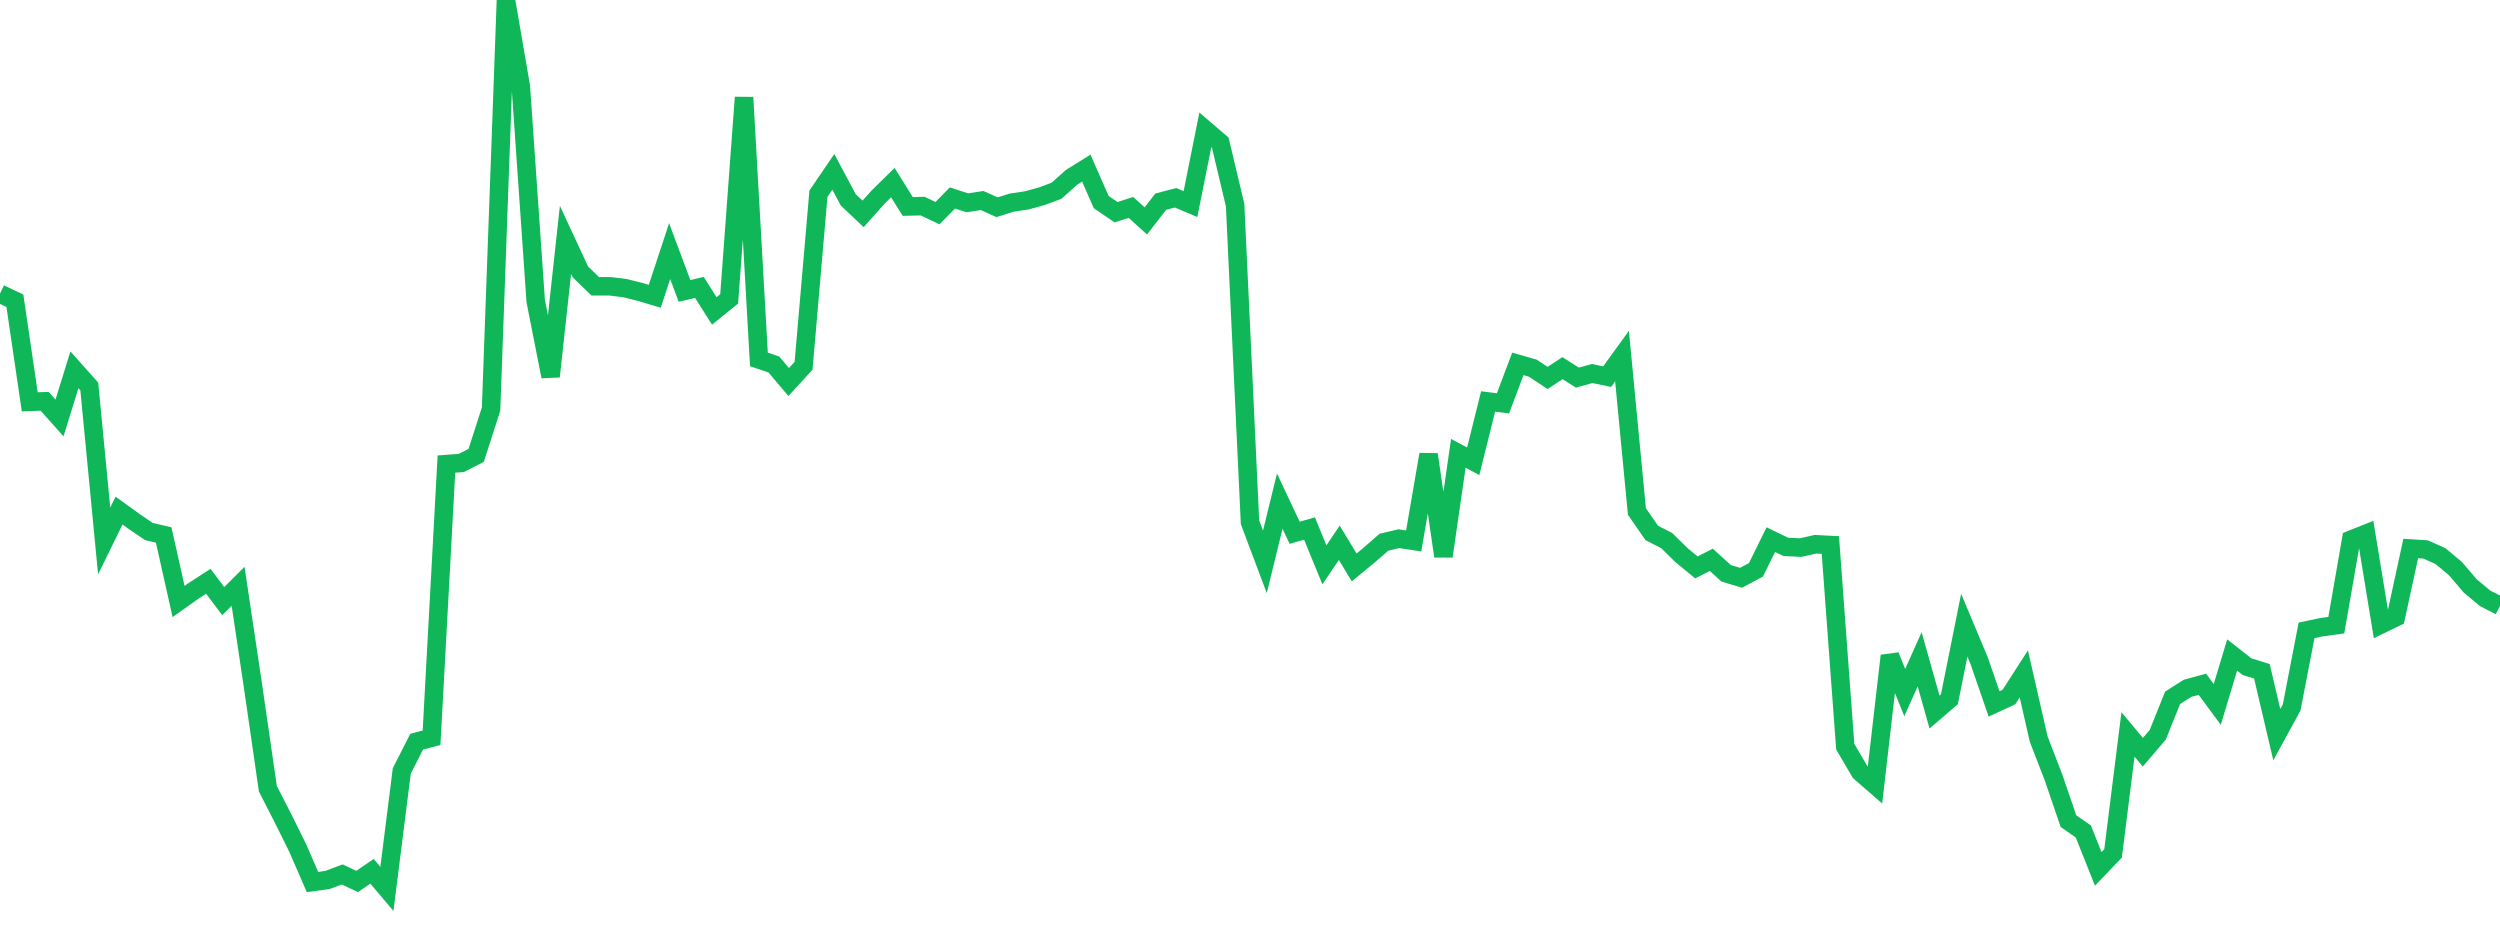 <?xml version="1.0" standalone="no"?>
<!DOCTYPE svg PUBLIC "-//W3C//DTD SVG 1.1//EN" "http://www.w3.org/Graphics/SVG/1.1/DTD/svg11.dtd">
<svg width="135" height="50" viewBox="0 0 135 50" preserveAspectRatio="none" class="sparkline" xmlns="http://www.w3.org/2000/svg"
xmlns:xlink="http://www.w3.org/1999/xlink"><path  class="sparkline--line" d="M 0 15.86 L 0 15.86 L 0.804 16.24 L 1.607 21.7 L 2.411 21.67 L 3.214 22.57 L 4.018 19.97 L 4.821 20.87 L 5.625 29.21 L 6.429 27.57 L 7.232 28.15 L 8.036 28.7 L 8.839 28.89 L 9.643 32.48 L 10.446 31.91 L 11.25 31.39 L 12.054 32.46 L 12.857 31.66 L 13.661 37.04 L 14.464 42.59 L 15.268 44.16 L 16.071 45.78 L 16.875 47.63 L 17.679 47.52 L 18.482 47.22 L 19.286 47.6 L 20.089 47.05 L 20.893 48 L 21.696 41.63 L 22.5 40.05 L 23.304 39.84 L 24.107 25.06 L 24.911 25 L 25.714 24.59 L 26.518 22.09 L 27.321 0 L 28.125 4.67 L 28.929 16.26 L 29.732 20.33 L 30.536 12.95 L 31.339 14.68 L 32.143 15.46 L 32.946 15.46 L 33.75 15.56 L 34.554 15.76 L 35.357 16 L 36.161 13.56 L 36.964 15.71 L 37.768 15.52 L 38.571 16.79 L 39.375 16.14 L 40.179 5.26 L 40.982 19.41 L 41.786 19.68 L 42.589 20.63 L 43.393 19.75 L 44.196 10.46 L 45 9.28 L 45.804 10.79 L 46.607 11.55 L 47.411 10.65 L 48.214 9.86 L 49.018 11.15 L 49.821 11.13 L 50.625 11.51 L 51.429 10.69 L 52.232 10.95 L 53.036 10.83 L 53.839 11.19 L 54.643 10.94 L 55.446 10.82 L 56.25 10.6 L 57.054 10.3 L 57.857 9.58 L 58.661 9.08 L 59.464 10.91 L 60.268 11.46 L 61.071 11.2 L 61.875 11.93 L 62.679 10.89 L 63.482 10.68 L 64.286 11.02 L 65.089 7.01 L 65.893 7.7 L 66.696 11.07 L 67.5 28.2 L 68.304 30.34 L 69.107 27.06 L 69.911 28.77 L 70.714 28.54 L 71.518 30.5 L 72.321 29.31 L 73.125 30.64 L 73.929 29.98 L 74.732 29.28 L 75.536 29.09 L 76.339 29.21 L 77.143 24.54 L 77.946 30.04 L 78.75 24.48 L 79.554 24.91 L 80.357 21.68 L 81.161 21.78 L 81.964 19.65 L 82.768 19.88 L 83.571 20.41 L 84.375 19.88 L 85.179 20.39 L 85.982 20.17 L 86.786 20.34 L 87.589 19.23 L 88.393 27.62 L 89.196 28.78 L 90 29.19 L 90.804 29.98 L 91.607 30.64 L 92.411 30.23 L 93.214 30.96 L 94.018 31.2 L 94.821 30.77 L 95.625 29.14 L 96.429 29.53 L 97.232 29.57 L 98.036 29.39 L 98.839 29.43 L 99.643 40.32 L 100.446 41.69 L 101.25 42.39 L 102.054 35.41 L 102.857 37.4 L 103.661 35.6 L 104.464 38.45 L 105.268 37.76 L 106.071 33.76 L 106.875 35.68 L 107.679 38.01 L 108.482 37.64 L 109.286 36.39 L 110.089 39.91 L 110.893 41.99 L 111.696 44.34 L 112.5 44.9 L 113.304 46.92 L 114.107 46.08 L 114.911 39.66 L 115.714 40.62 L 116.518 39.68 L 117.321 37.68 L 118.125 37.17 L 118.929 36.95 L 119.732 38.04 L 120.536 35.37 L 121.339 36 L 122.143 36.25 L 122.946 39.67 L 123.75 38.2 L 124.554 34.04 L 125.357 33.87 L 126.161 33.76 L 126.964 29.14 L 127.768 28.82 L 128.571 33.72 L 129.375 33.33 L 130.179 29.62 L 130.982 29.67 L 131.786 30.03 L 132.589 30.7 L 133.393 31.64 L 134.196 32.31 L 135 32.72" fill="none" stroke-width="1" stroke="#10b759"></path></svg>